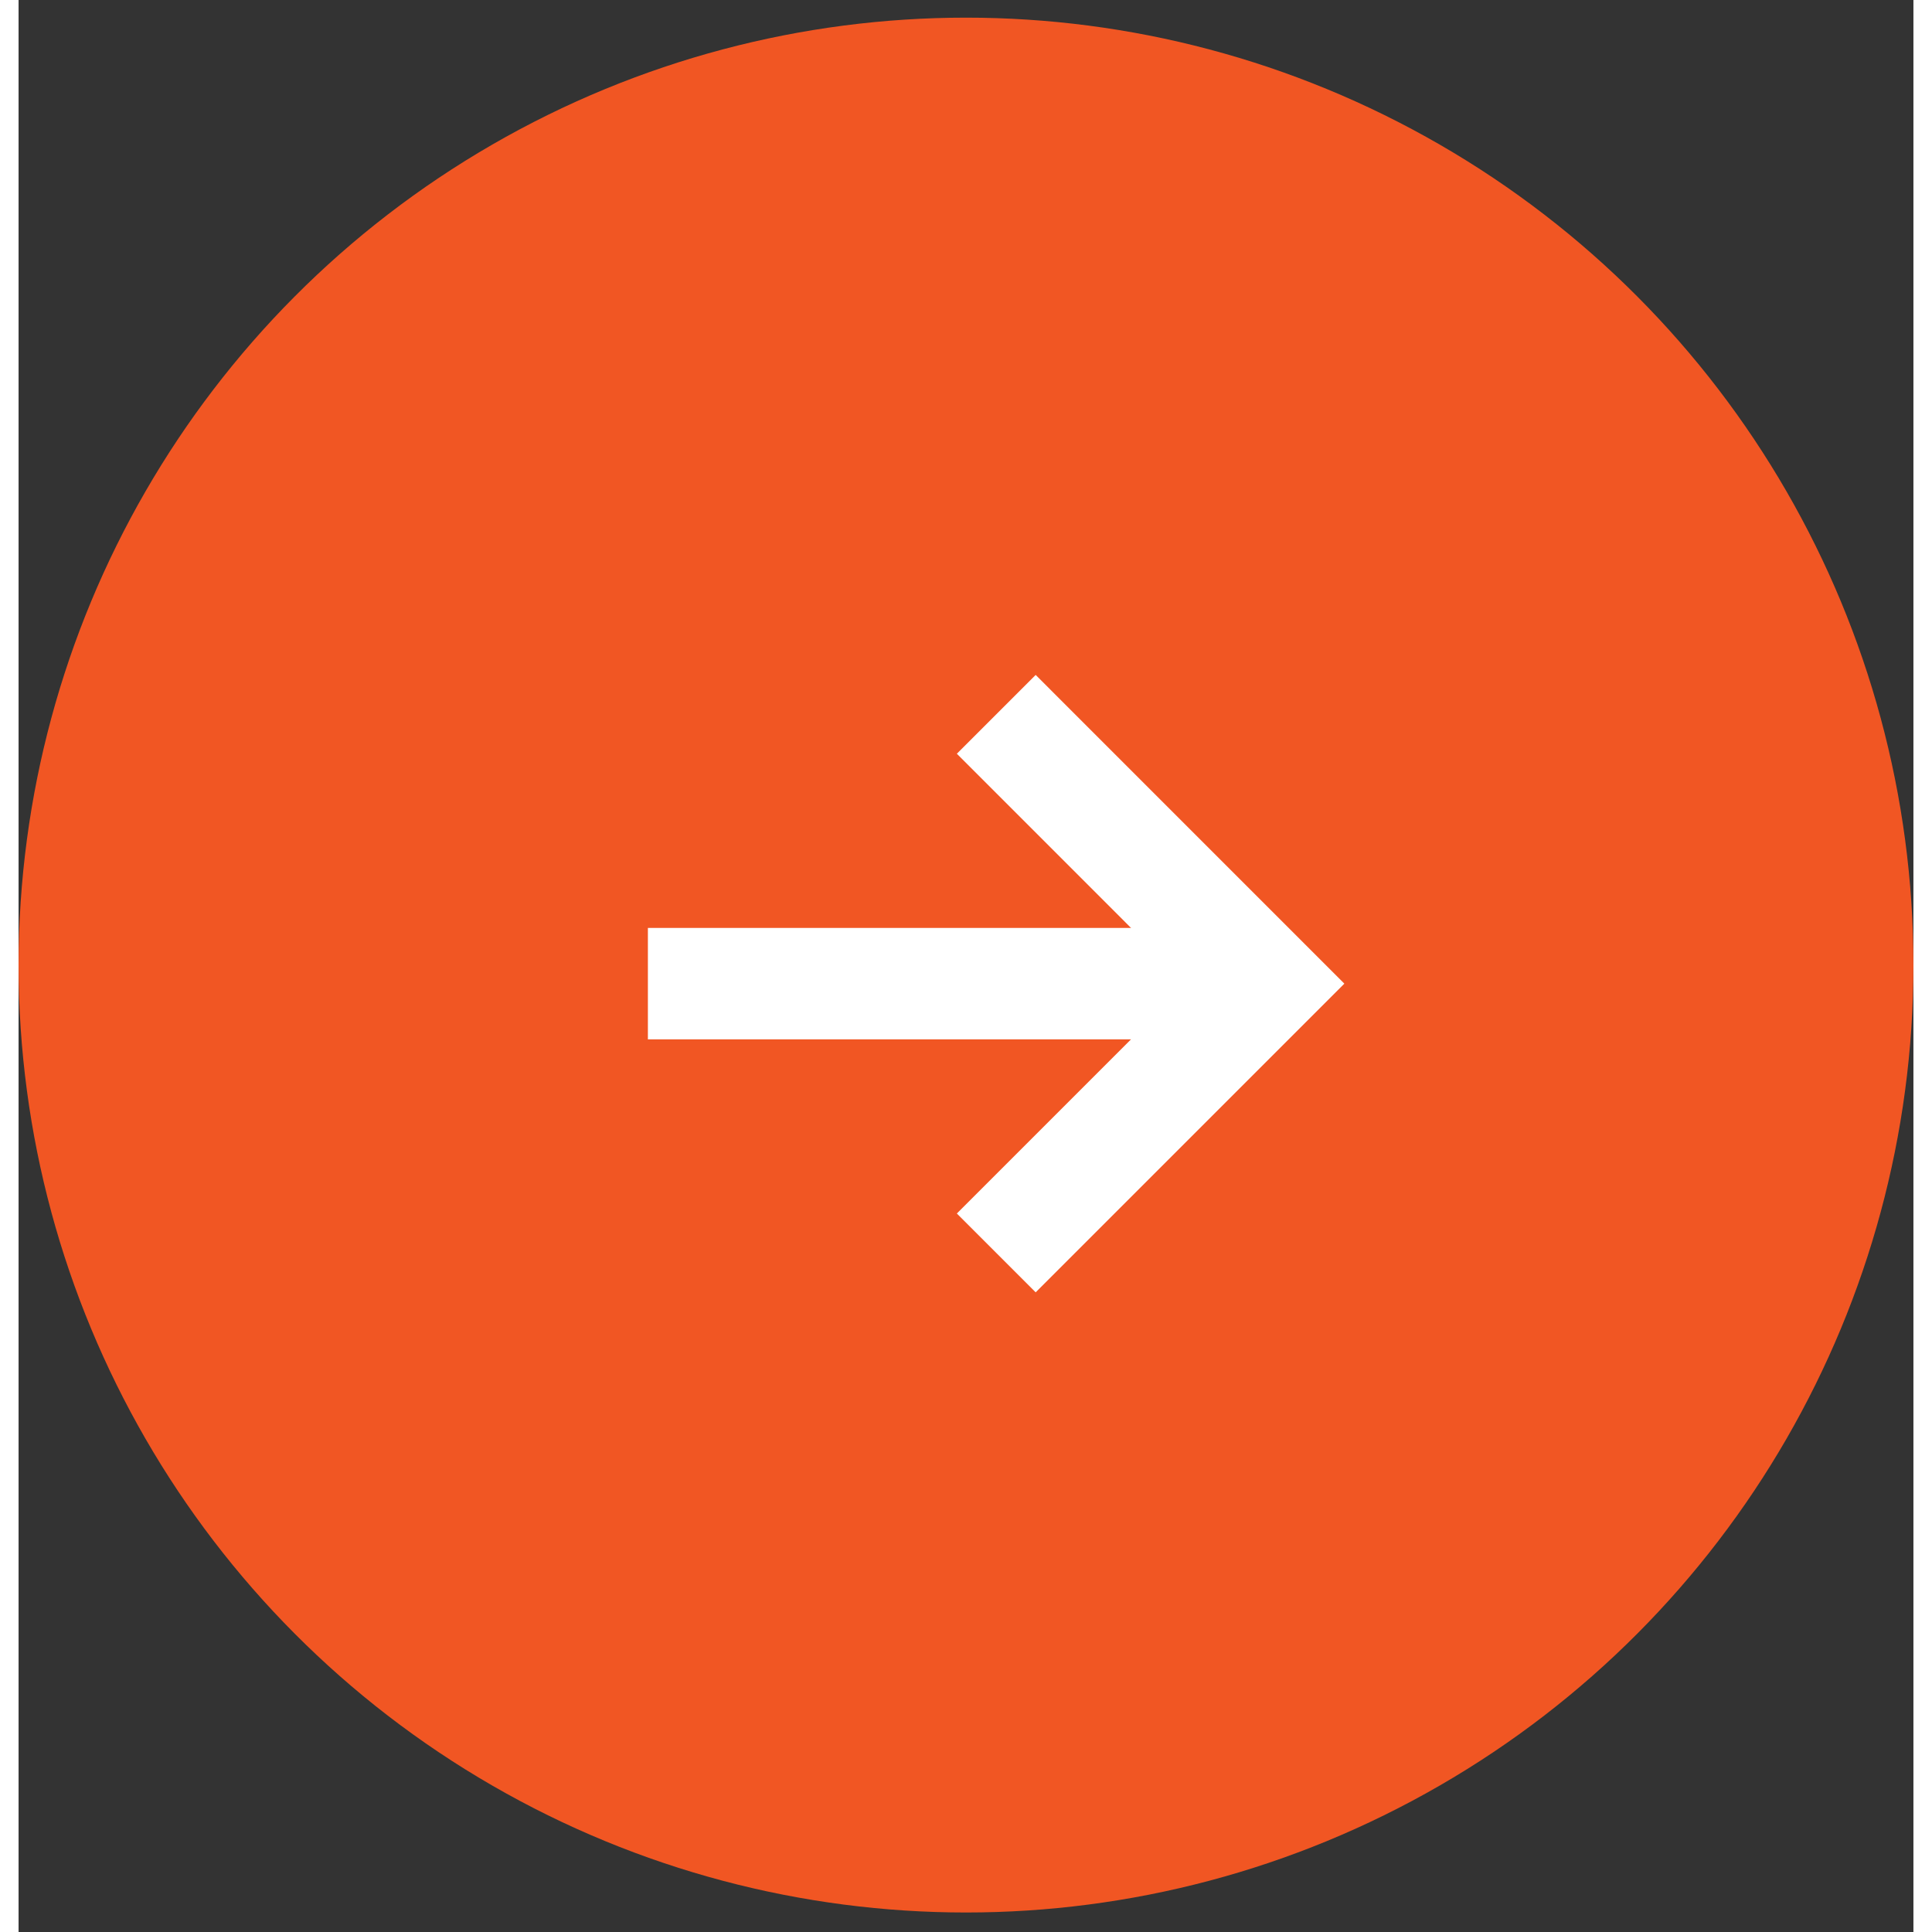<svg width="42" height="42" viewBox="0 0 51 52" fill="none" xmlns="http://www.w3.org/2000/svg">
<rect x="0" y="0" width="51" height="52" fill="#333333" stroke="none"/>
<circle cx="25.5" cy="25.975" r="25.5" fill="#F15623"/>
<path d="M18.438 26.475H32.188" stroke="#FFFFFF" stroke-width="3" stroke-linecap="square" stroke-linejoin="round"/>
<path d="M27.375 20.287L33.562 26.475L27.375 32.662" stroke="#FFFFFF" stroke-width="3" stroke-linecap="square"/>
</svg>
